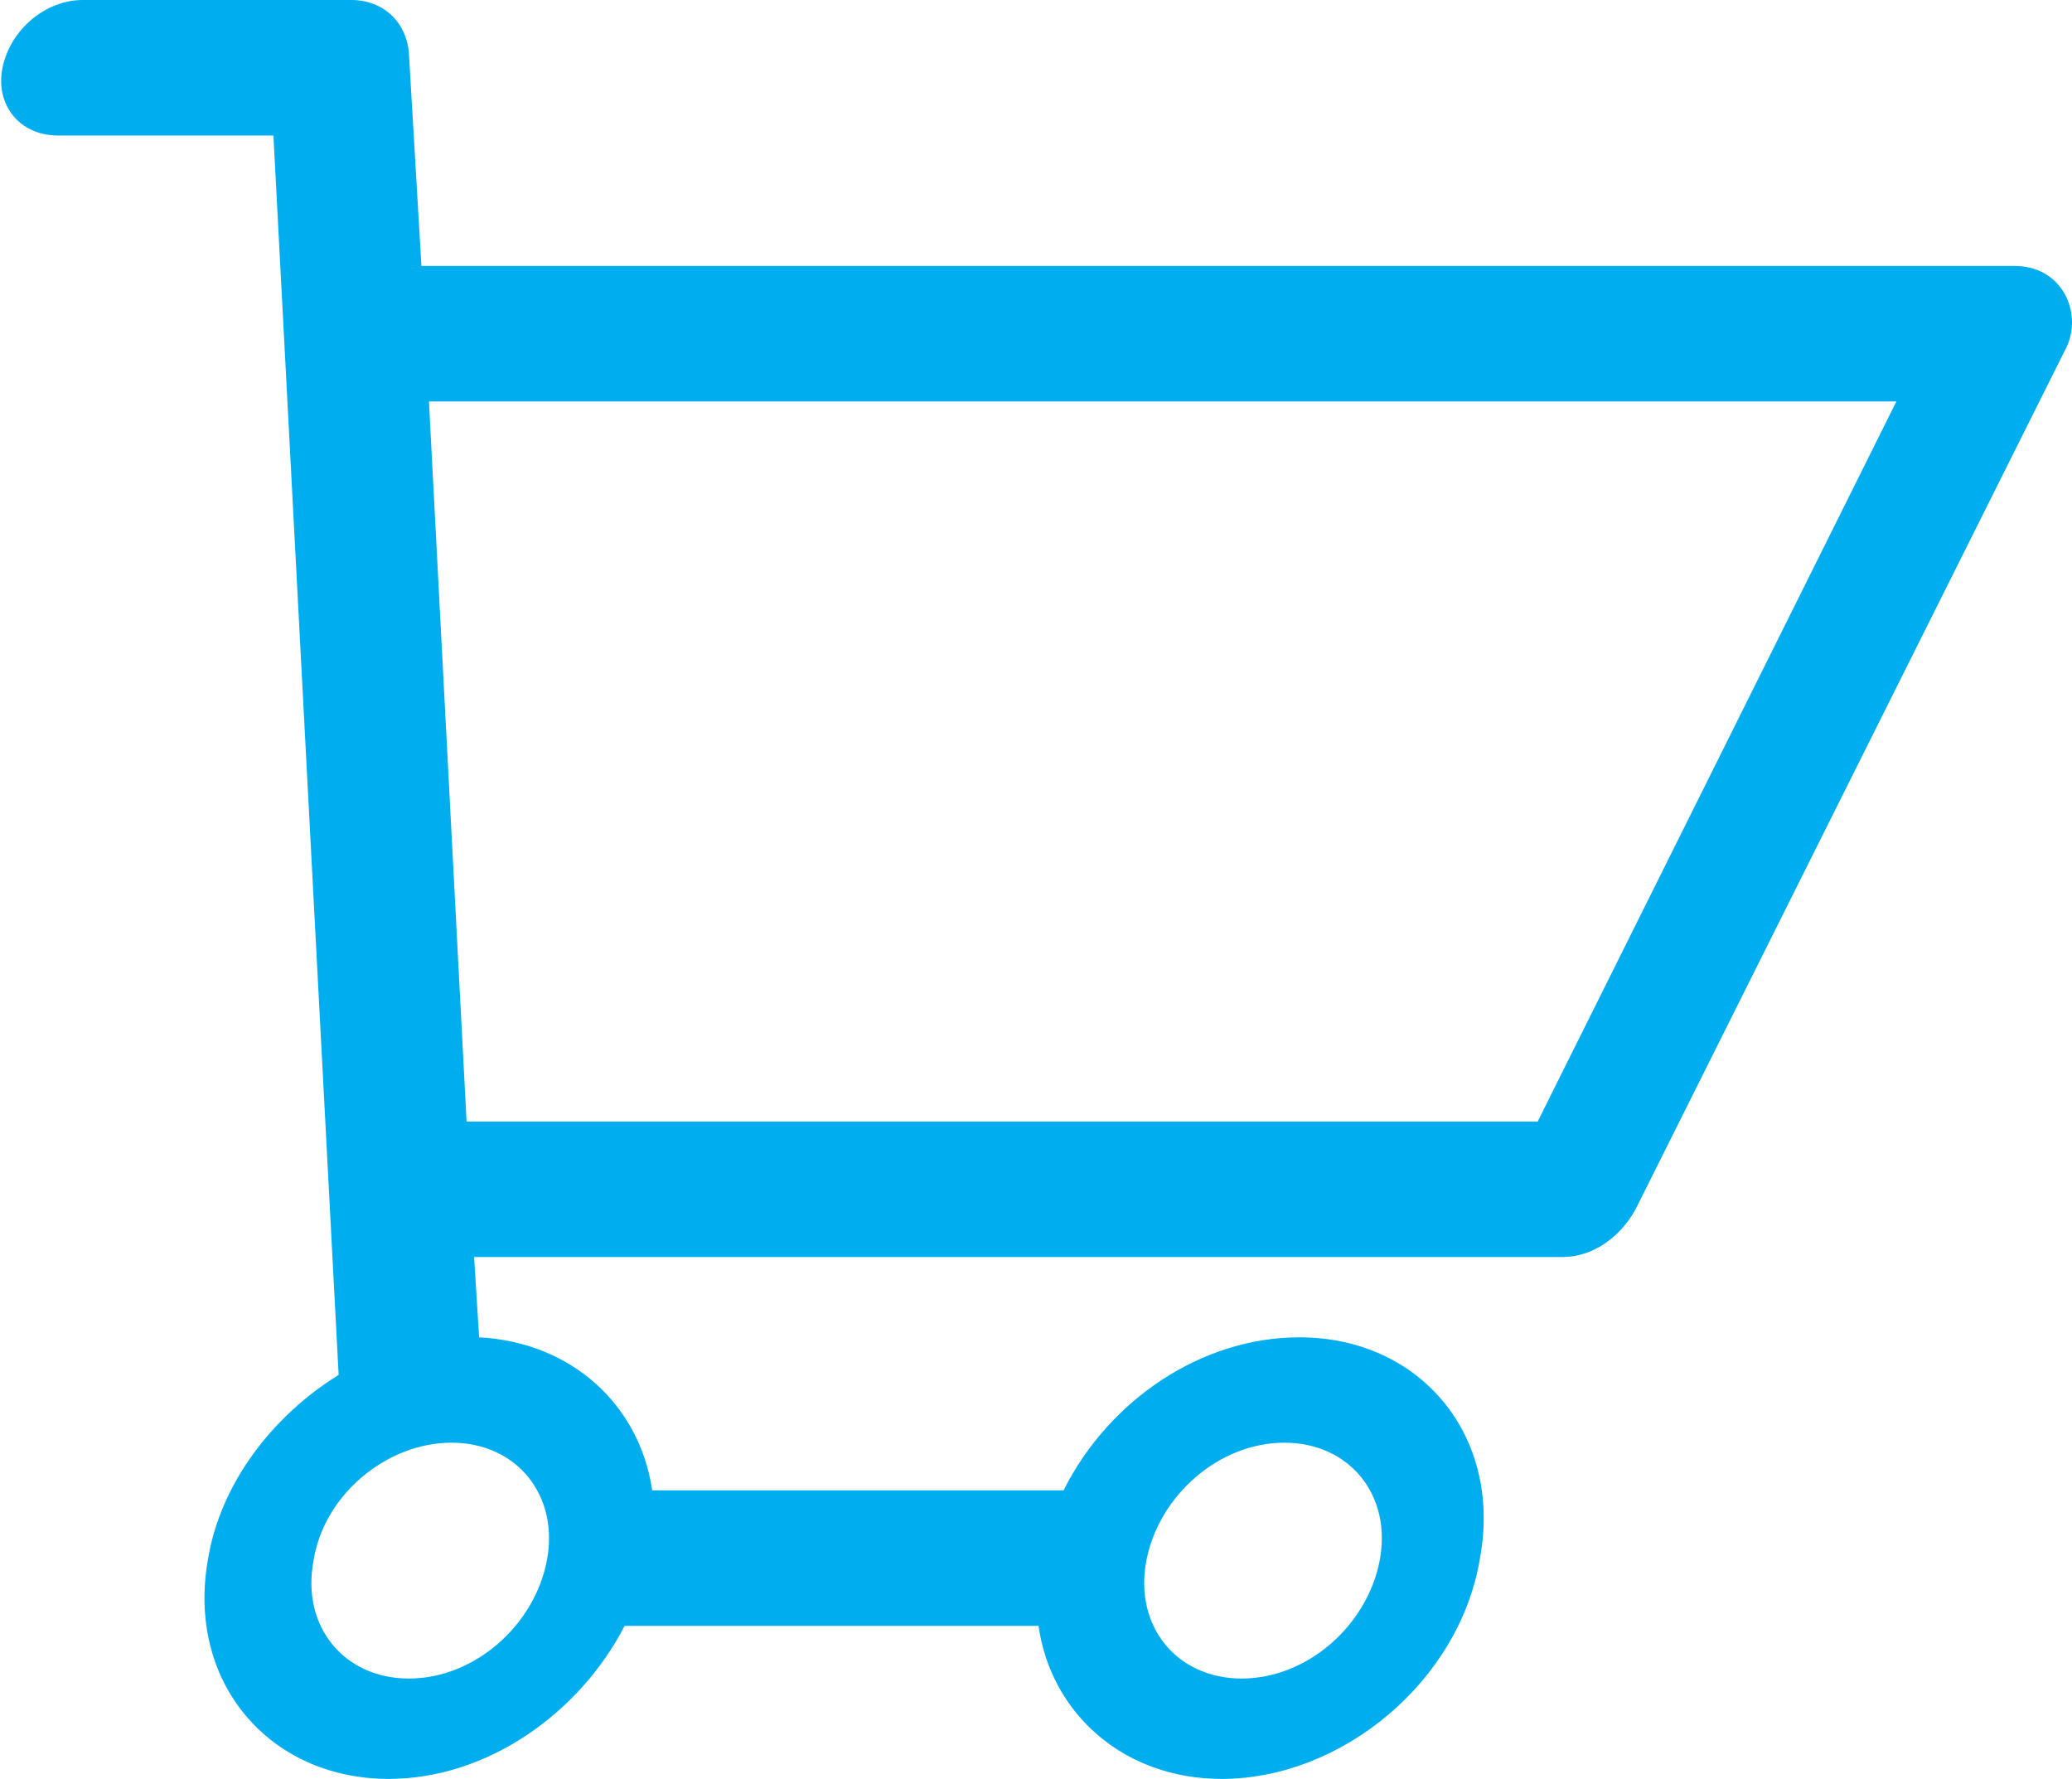 <?xml version="1.0" encoding="utf-8"?>
<!-- Generator: Adobe Illustrator 21.0.0, SVG Export Plug-In . SVG Version: 6.00 Build 0)  -->
<svg version="1.1" id="Capa_1" xmlns="http://www.w3.org/2000/svg" xmlns:xlink="http://www.w3.org/1999/xlink" x="0px" y="0px"
	 viewBox="0 0 82.6 70.9" style="enable-background:new 0 0 82.6 70.9;" xml:space="preserve">
<style type="text/css">
	.st0{fill:#00ADEE;}
</style>
<path class="st0" d="M82.3,11.7c-0.4-0.7-1.1-1.1-2-1.1H16.8l-0.5-8.5C16.2,0.9,15.3,0,14,0H3.3C1.8,0,0.4,1.2,0.1,2.7
	s0.7,2.7,2.2,2.7h8.6l2.6,49.4c-2.6,1.6-4.7,4.3-5.2,7.3c-0.9,4.9,2.4,8.8,7.2,8.8c3.9,0,7.6-2.6,9.4-6.1h16.5
	c0.5,3.5,3.4,6.1,7.3,6.1c4.8,0,9.5-3.9,10.3-8.8c0.9-4.9-2.4-8.8-7.2-8.8c-3.9,0-7.6,2.5-9.4,6.1H26c-0.5-3.4-3.2-5.9-6.9-6.1
	l-0.2-3.2h43.4c1.2,0,2.3-0.8,2.9-1.9L82.3,14C82.7,13.3,82.7,12.4,82.3,11.7z M51.2,57.5c2.6,0,4.3,2.1,3.8,4.7
	c-0.5,2.6-2.9,4.7-5.5,4.7s-4.3-2.1-3.8-4.7S48.6,57.5,51.2,57.5z M18,57.5c2.6,0,4.3,2.1,3.8,4.7c-0.5,2.6-2.9,4.7-5.5,4.7
	s-4.3-2.1-3.8-4.7C12.9,59.6,15.4,57.5,18,57.5z M61.3,44.7H18.6L17.1,16h58.5L61.3,44.7z"/>
</svg>
